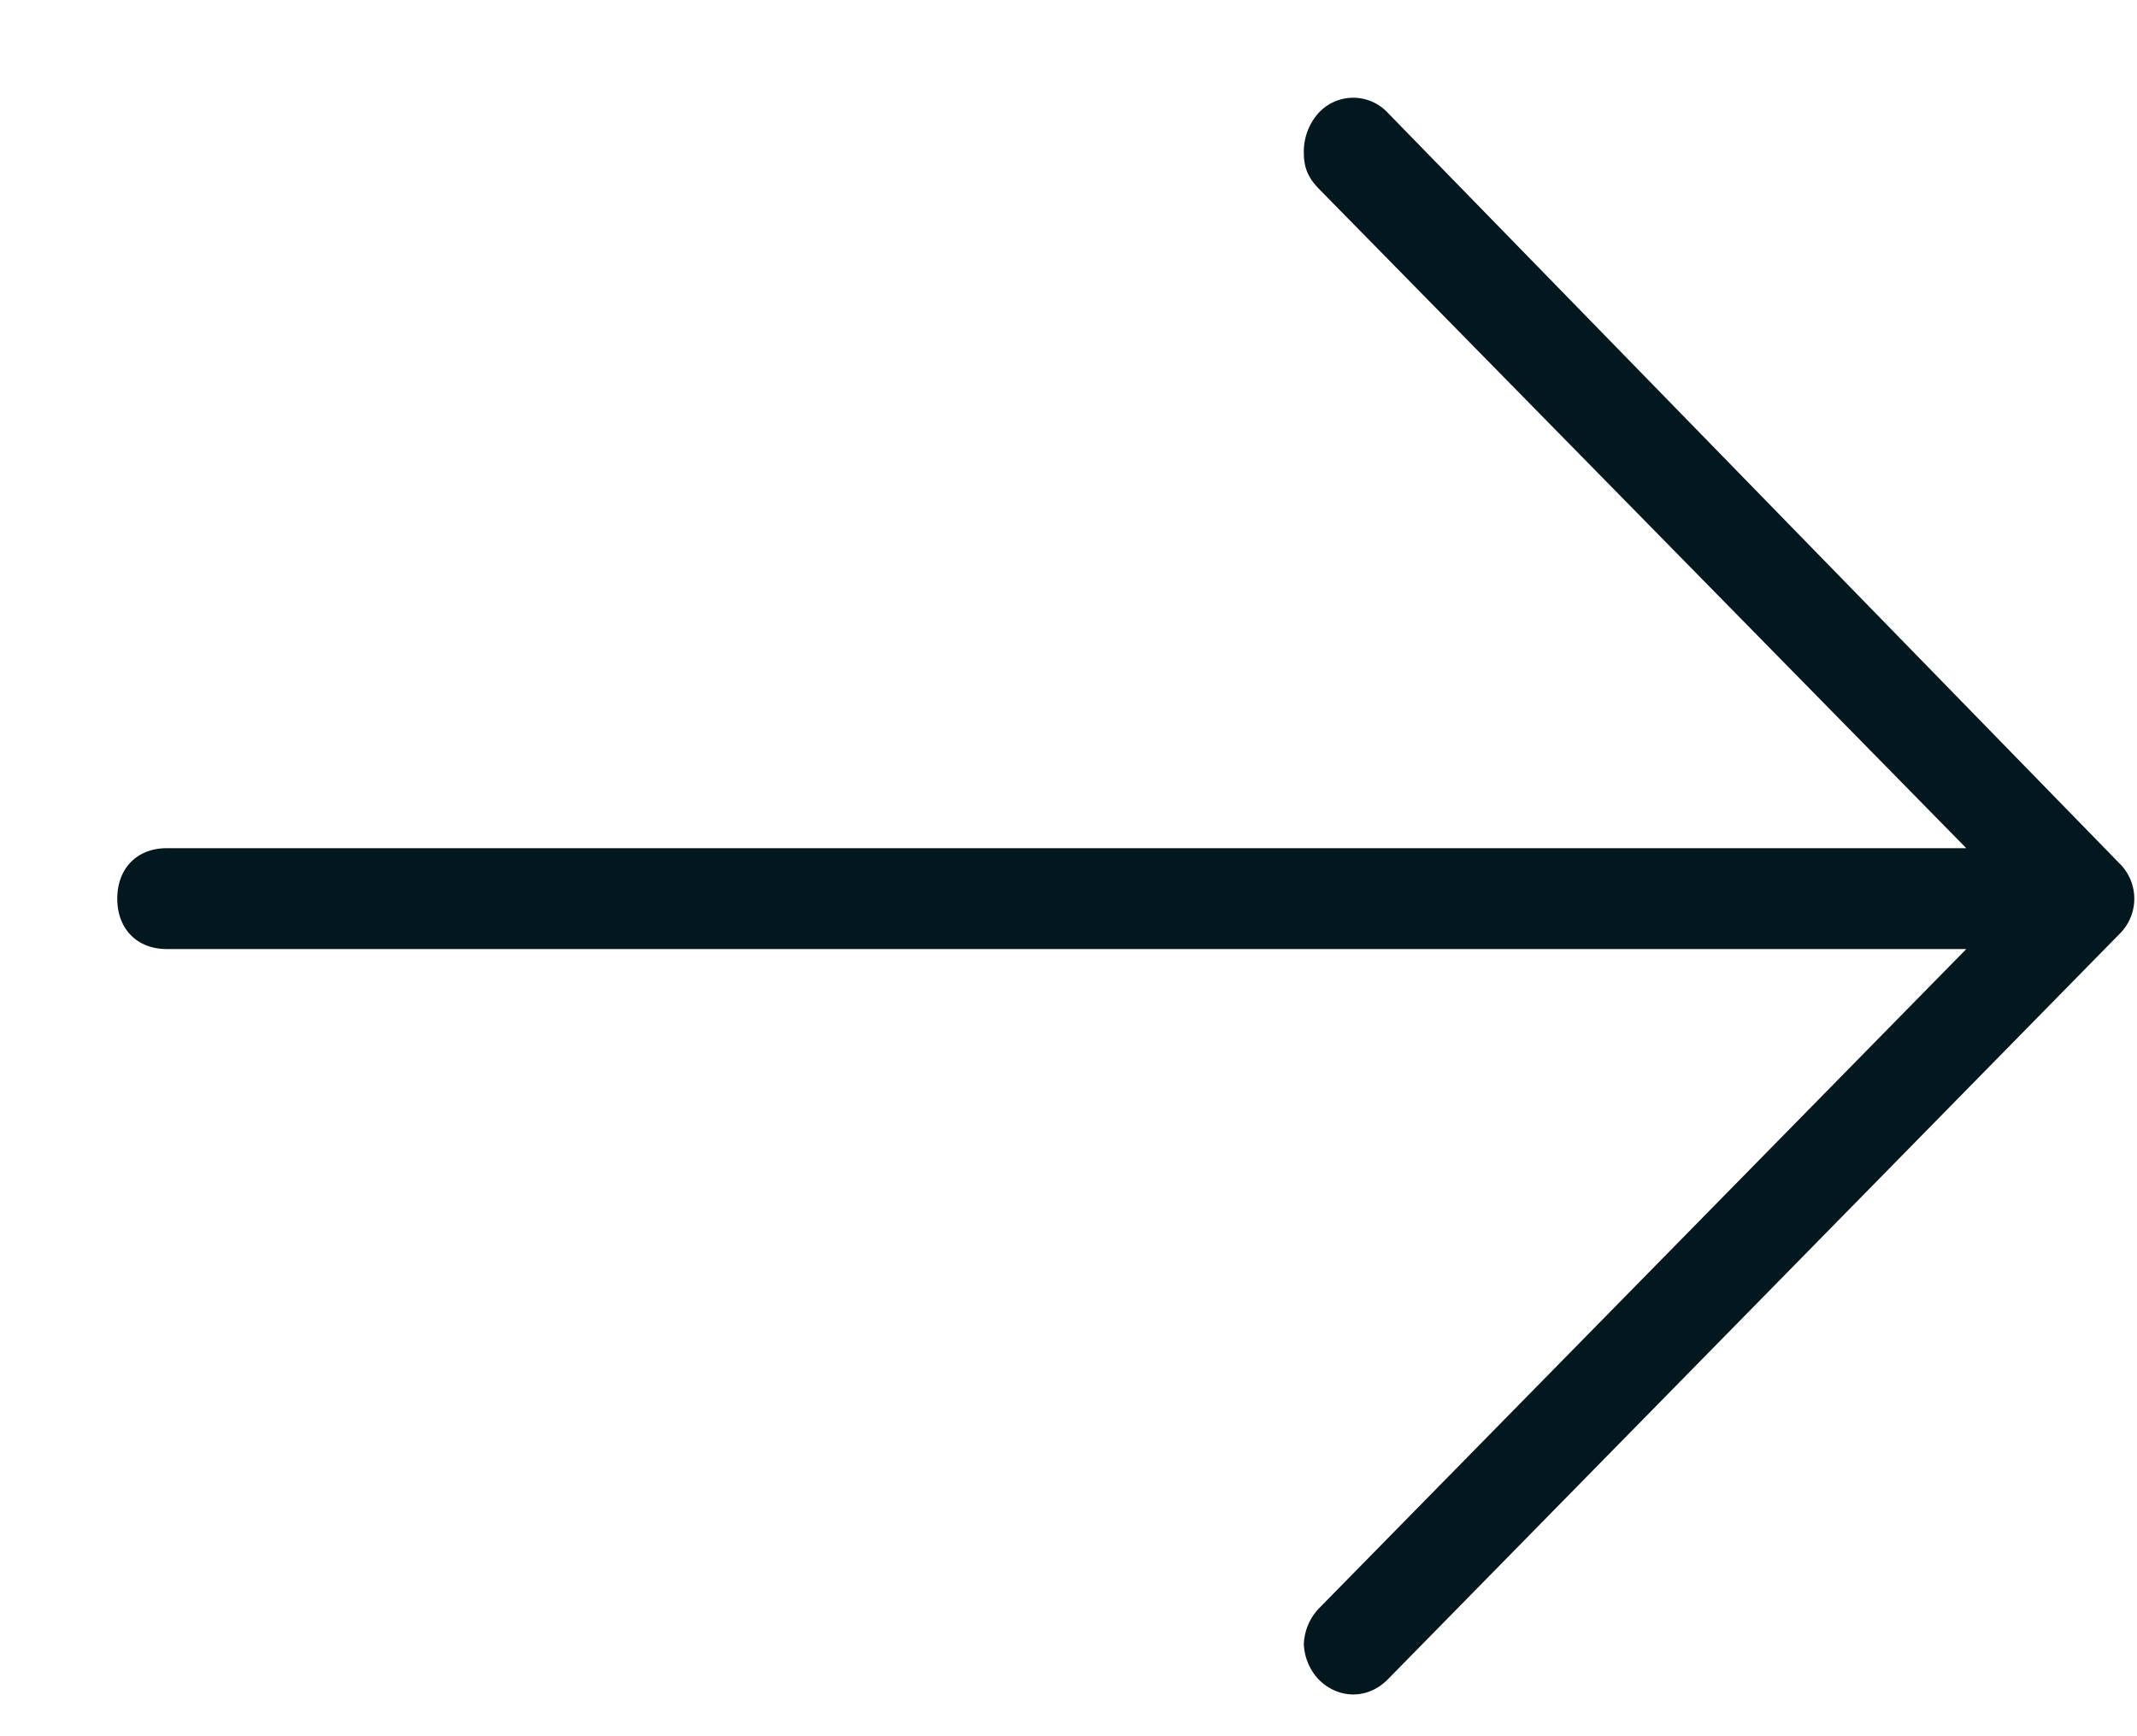 <svg xmlns="http://www.w3.org/2000/svg" width="16" height="13" viewBox="0 0 16 13"><g><g><path fill="#03171e" d="M9.762 1.147c0 .113.037.188.11.264l4.85 4.94H1.248c-.222 0-.37.151-.37.378 0 .226.148.377.37.377h13.474l-4.85 4.94a.411.411 0 0 0-.11.264.41.41 0 0 0 .11.264c.149.151.371.151.519 0l5.478-5.581a.37.37 0 0 0 0-.528L10.391.845a.353.353 0 0 0-.518 0 .434.434 0 0 0-.111.302z"/></g></g></svg>